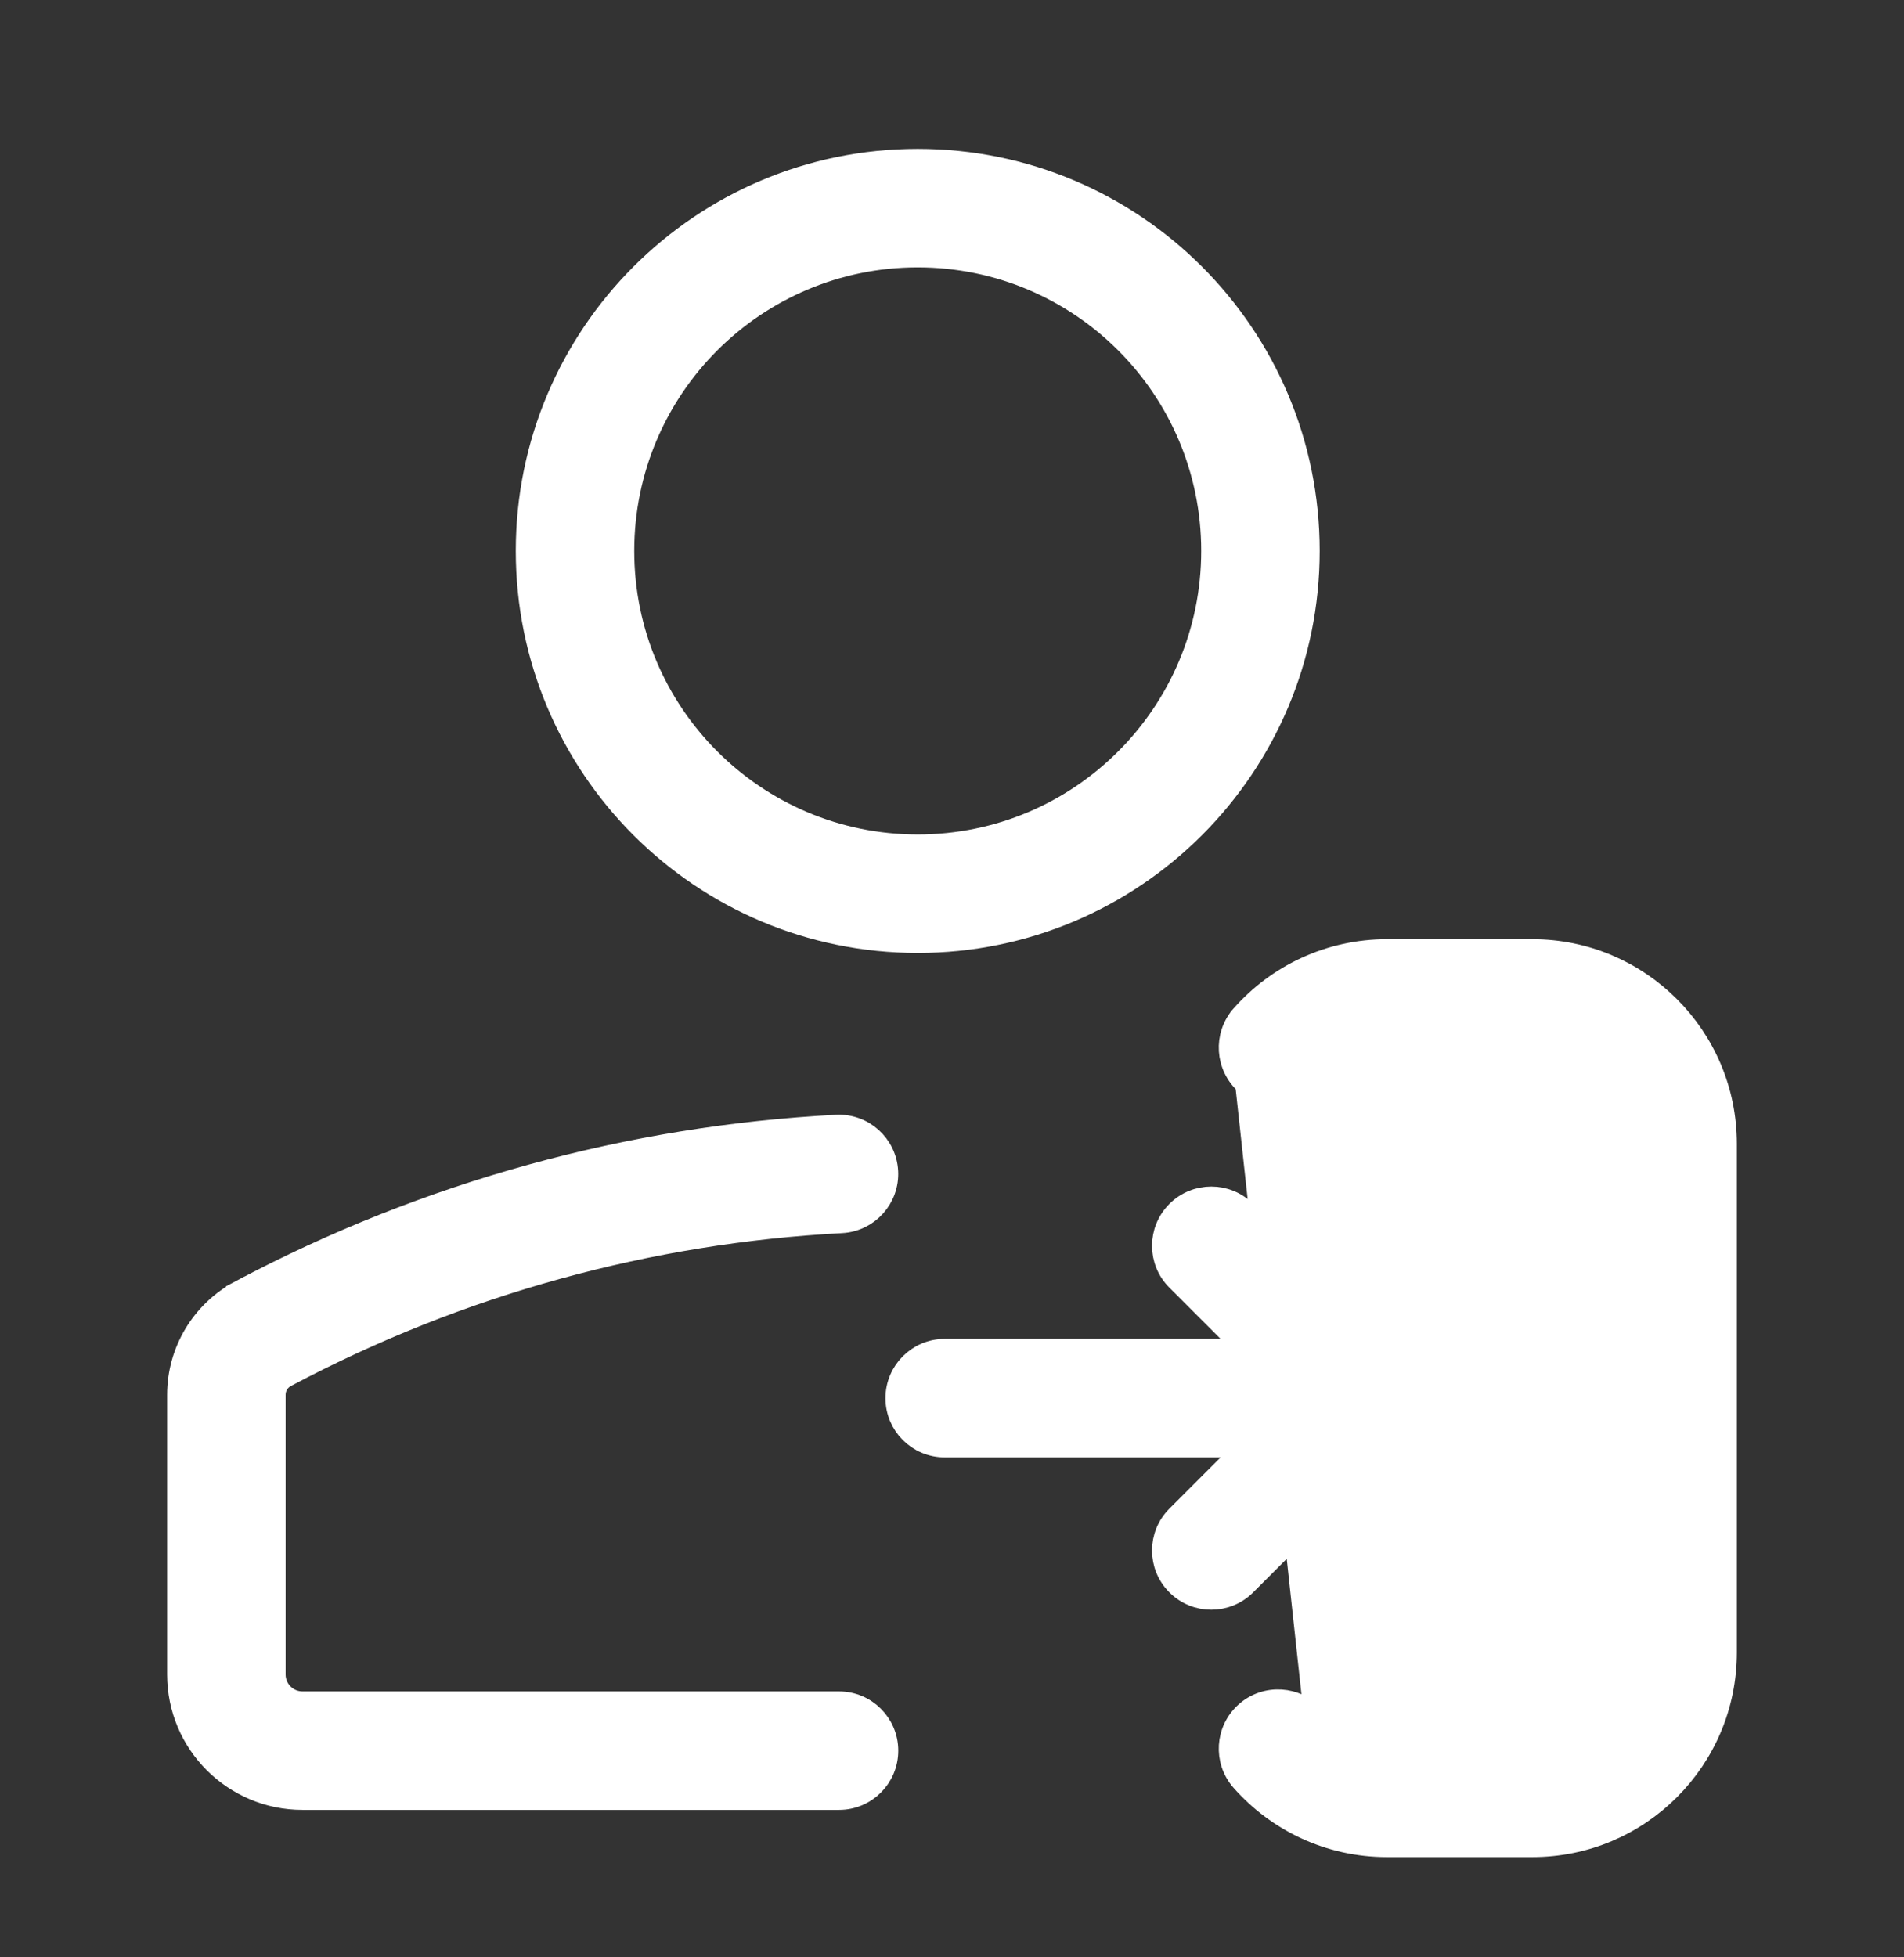 <svg width="36" height="37" viewBox="0 0 36 37" fill="none" xmlns="http://www.w3.org/2000/svg">
<rect x="0" y="0" width="36" height="37" fill="#333333" stroke="none"/>
<path d="M11.792 10.414C11.792 7.343 14.281 4.854 17.352 4.854C20.423 4.854 22.912 7.343 22.912 10.414C22.912 13.485 20.423 15.974 17.352 15.974C14.281 15.974 11.792 13.485 11.792 10.414ZM17.352 3.014C13.265 3.014 9.952 6.327 9.952 10.414C9.952 14.501 13.265 17.814 17.352 17.814C21.439 17.814 24.752 14.501 24.752 10.414C24.752 6.327 21.439 3.014 17.352 3.014Z" fill="white" stroke="white" stroke-width="0.4"/>
<path d="M16.782 22.143L16.782 22.143C16.755 21.636 16.322 21.246 15.815 21.273L15.815 21.273C11.93 21.477 8.079 22.52 4.542 24.399L4.636 24.576L4.542 24.399C3.814 24.786 3.36 25.542 3.36 26.366V31.653C3.36 32.957 4.416 34.013 5.72 34.013H15.864C16.372 34.013 16.784 33.602 16.784 33.093C16.784 32.585 16.372 32.173 15.864 32.173H5.72C5.433 32.173 5.2 31.941 5.2 31.653V26.366C5.2 26.223 5.279 26.091 5.405 26.024L5.405 26.024C8.702 24.272 12.291 23.301 15.912 23.11L15.912 23.11C16.419 23.083 16.809 22.65 16.782 22.143Z" fill="white" stroke="white" stroke-width="0.4"/>
<path d="M23.474 19.195L23.474 19.195C24.145 18.435 25.129 17.954 26.225 17.954H28.973C30.998 17.954 32.64 19.596 32.64 21.622V31.238C32.64 33.264 30.998 34.906 28.973 34.906H26.225C25.129 34.906 24.145 34.424 23.474 33.664C23.138 33.283 23.175 32.702 23.555 32.366C23.936 32.029 24.518 32.066 24.854 32.447L23.474 19.195ZM23.474 19.195C23.138 19.576 23.175 20.157 23.555 20.494L23.555 20.494M23.474 19.195L23.555 20.494M23.555 20.494C23.936 20.83 24.518 20.794 24.854 20.413C25.19 20.032 25.679 19.794 26.225 19.794H28.973C29.982 19.794 30.8 20.612 30.8 21.622V31.238C30.8 32.248 29.982 33.066 28.973 33.066H26.225C25.679 33.066 25.19 32.828 24.854 32.447L23.555 20.494Z" fill="white" stroke="white" stroke-width="0.4"/>
<path d="M26.433 25.779L26.433 25.779C26.073 25.42 25.491 25.42 25.132 25.779L25.132 25.779L22.252 28.659C21.892 29.018 21.892 29.601 22.252 29.96L22.252 29.96C22.611 30.319 23.193 30.319 23.553 29.96L23.553 29.96L26.433 27.08C26.792 26.721 26.792 26.138 26.433 25.779Z" fill="white" stroke="white" stroke-width="0.4"/>
<path d="M26.433 27.08L26.433 27.08C26.792 26.721 26.792 26.138 26.433 25.779L23.553 22.899L23.553 22.899C23.193 22.54 22.611 22.54 22.252 22.899L22.252 22.899C21.892 23.258 21.892 23.841 22.252 24.2L25.132 27.08L25.132 27.08C25.491 27.439 26.073 27.439 26.433 27.08Z" fill="white" stroke="white" stroke-width="0.4"/>
<path d="M17.862 25.509C17.354 25.509 16.942 25.922 16.942 26.43C16.942 26.938 17.354 27.349 17.862 27.349H25.062C25.57 27.349 25.982 26.938 25.982 26.43C25.982 25.921 25.57 25.509 25.062 25.509H17.862Z" fill="white" stroke="white" stroke-width="0.4"/>
</svg>
